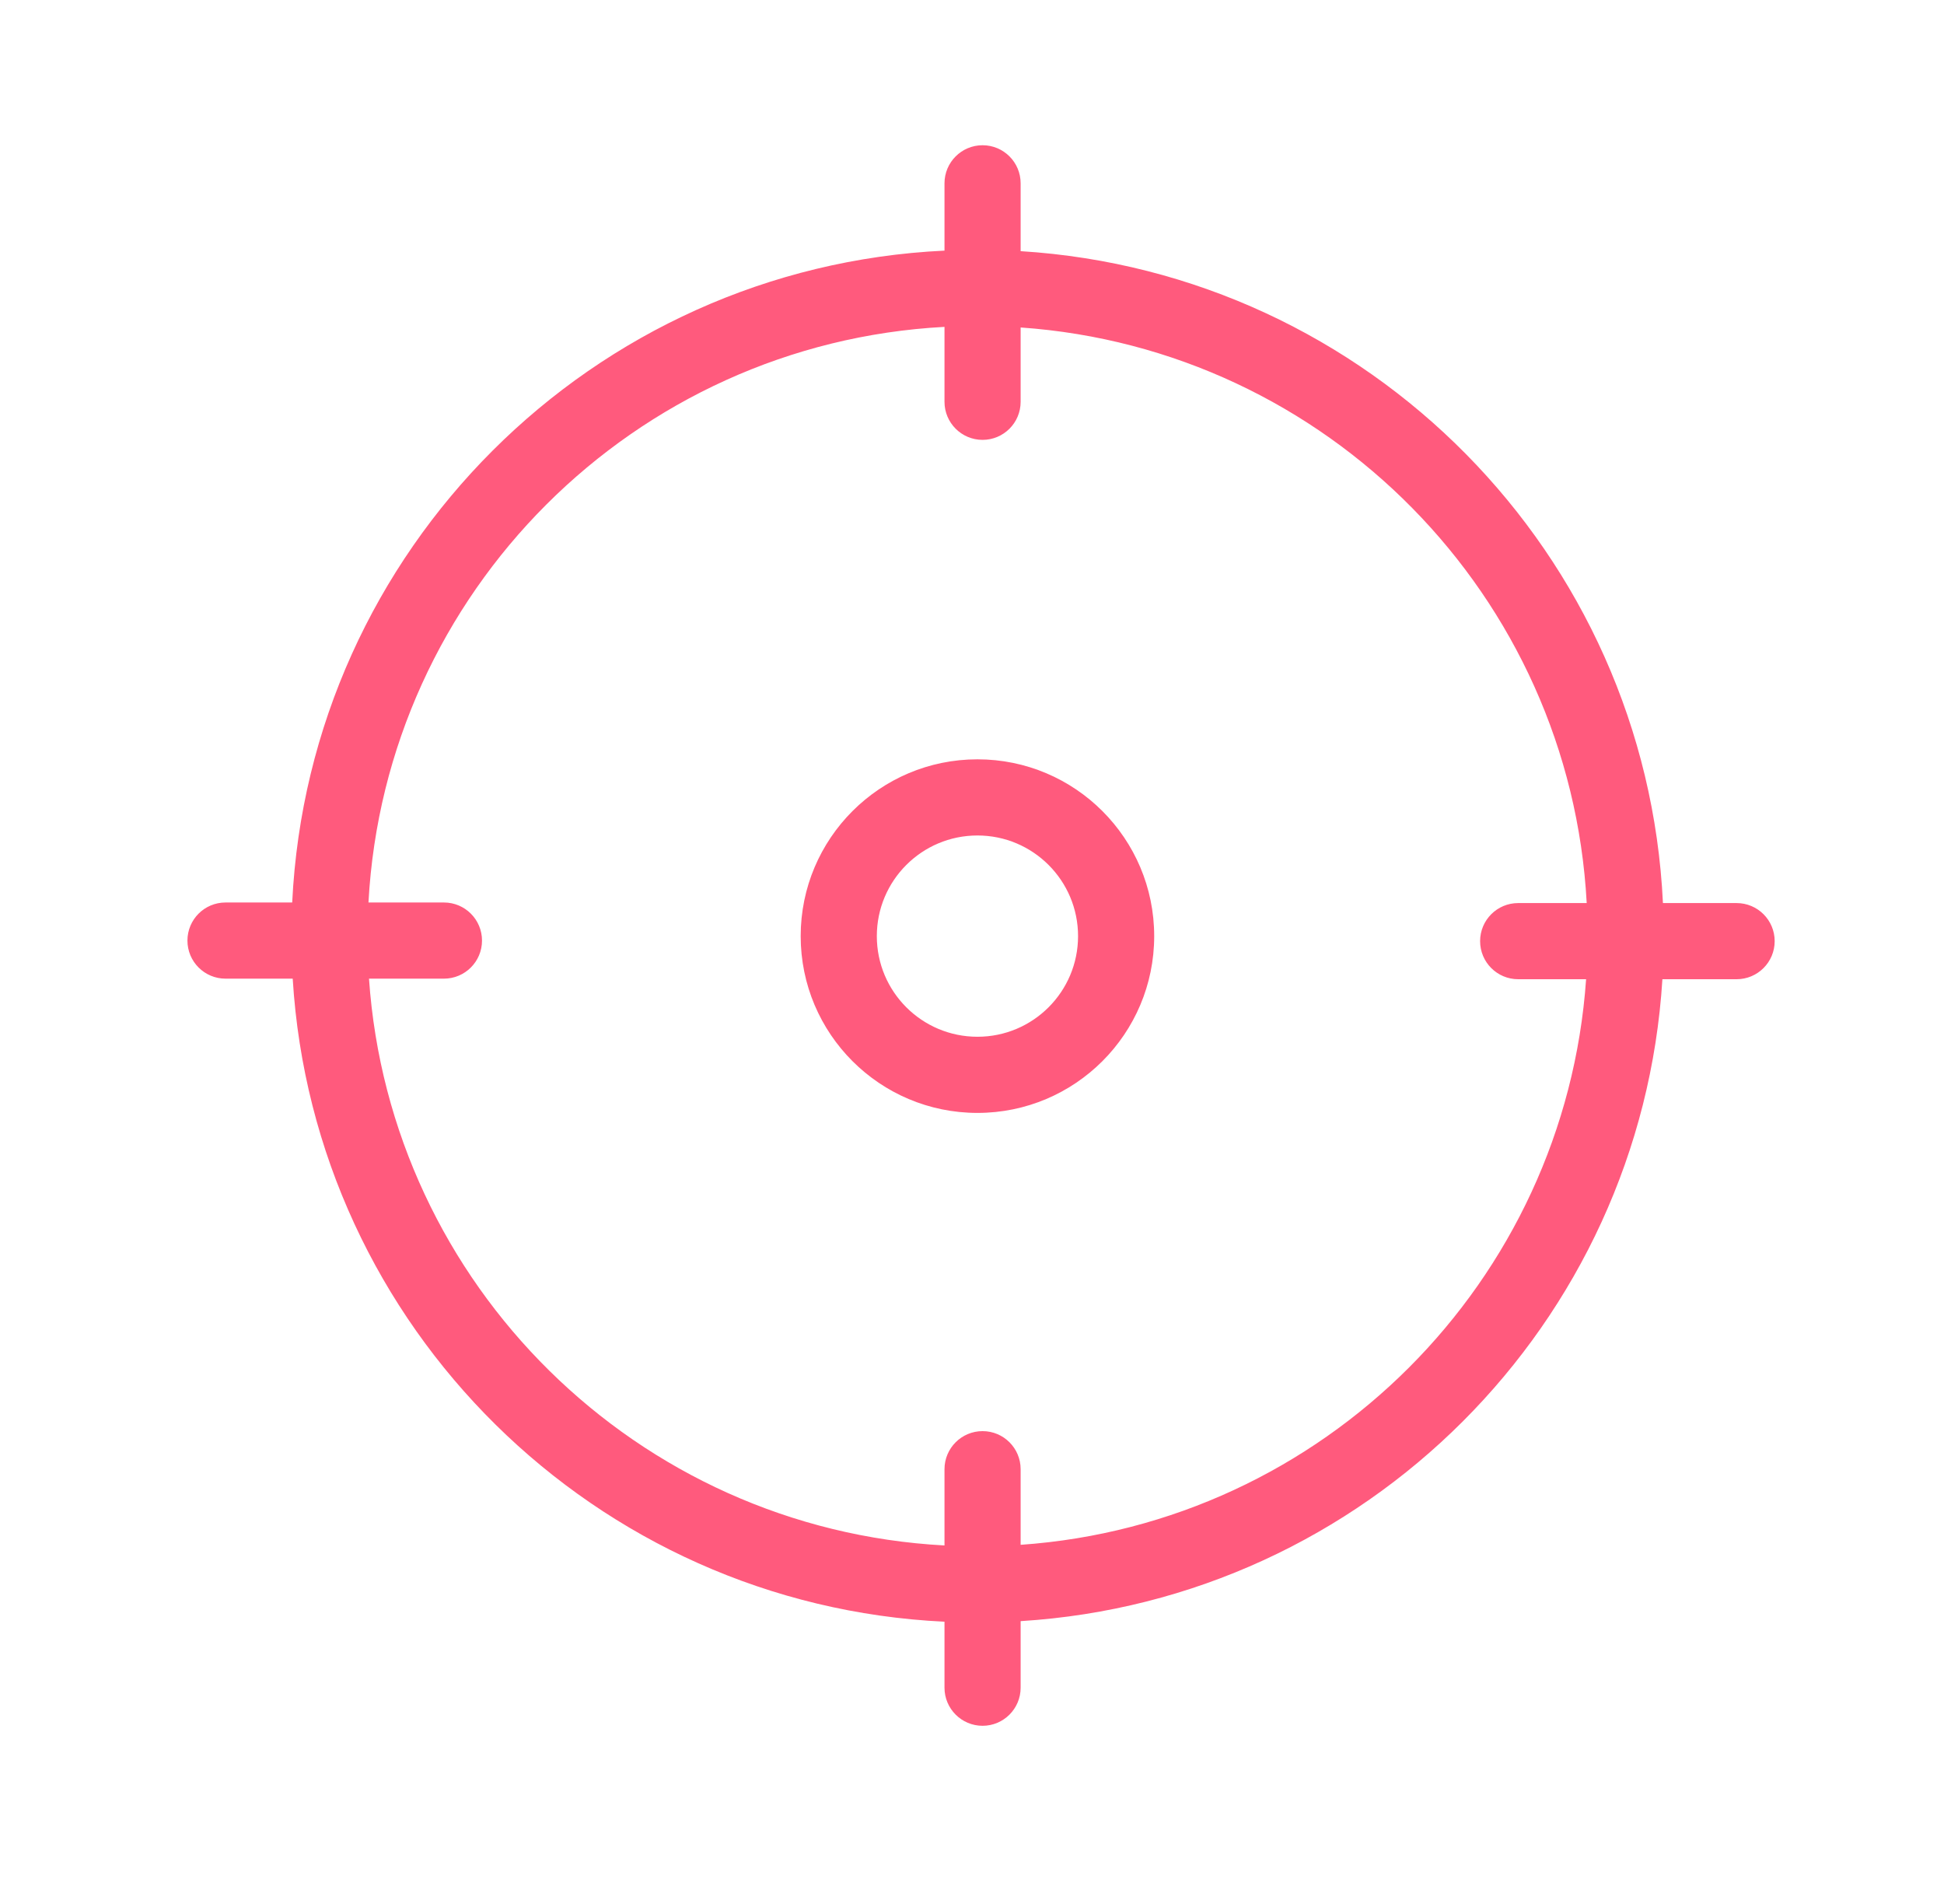 <?xml version="1.0"?>
<svg xmlns="http://www.w3.org/2000/svg" width="48" height="47" viewBox="0 0 61 60" fill="none">
<path fill-rule="evenodd" clip-rule="evenodd" d="M29.633 5.777C29.633 5.114 30.171 4.577 30.833 4.577C31.496 4.577 32.033 5.114 32.033 5.777V7.915C43.002 8.595 51.757 17.449 52.279 28.459H54.601C55.264 28.459 55.801 28.996 55.801 29.659C55.801 30.322 55.264 30.859 54.601 30.859H52.262C51.589 41.723 42.897 50.415 32.033 51.088V53.186C32.033 53.848 31.496 54.386 30.833 54.386C30.171 54.386 29.633 53.848 29.633 53.186V51.106C18.617 50.583 9.758 41.818 9.088 30.841H6.97C6.307 30.841 5.77 30.304 5.77 29.641C5.77 28.978 6.307 28.441 6.97 28.441H9.072C9.609 17.334 18.524 8.425 29.633 7.898V5.777ZM11.493 30.841H13.855C14.518 30.841 15.055 30.304 15.055 29.641C15.055 28.978 14.518 28.441 13.855 28.441H11.476C12.007 18.66 19.849 10.823 29.633 10.301V12.662C29.633 13.325 30.171 13.862 30.833 13.862C31.496 13.862 32.033 13.325 32.033 12.662V10.32C41.676 10.993 49.359 18.775 49.876 28.459H47.716C47.053 28.459 46.516 28.996 46.516 29.659C46.516 30.322 47.053 30.859 47.716 30.859H49.857C49.192 40.397 41.571 48.018 32.033 48.683V46.3C32.033 45.637 31.496 45.1 30.833 45.1C30.171 45.1 29.633 45.637 29.633 46.3V48.703C19.943 48.185 12.157 40.492 11.493 30.841ZM33.843 29.501C33.843 31.252 32.423 32.672 30.672 32.672C28.92 32.672 27.5 31.252 27.5 29.501C27.5 27.749 28.92 26.329 30.672 26.329C32.423 26.329 33.843 27.749 33.843 29.501ZM36.243 29.501C36.243 32.578 33.749 35.072 30.672 35.072C27.595 35.072 25.1 32.578 25.1 29.501C25.1 26.424 27.595 23.929 30.672 23.929C33.749 23.929 36.243 26.424 36.243 29.501Z" fill="#FF5A7D"/>
</svg>
